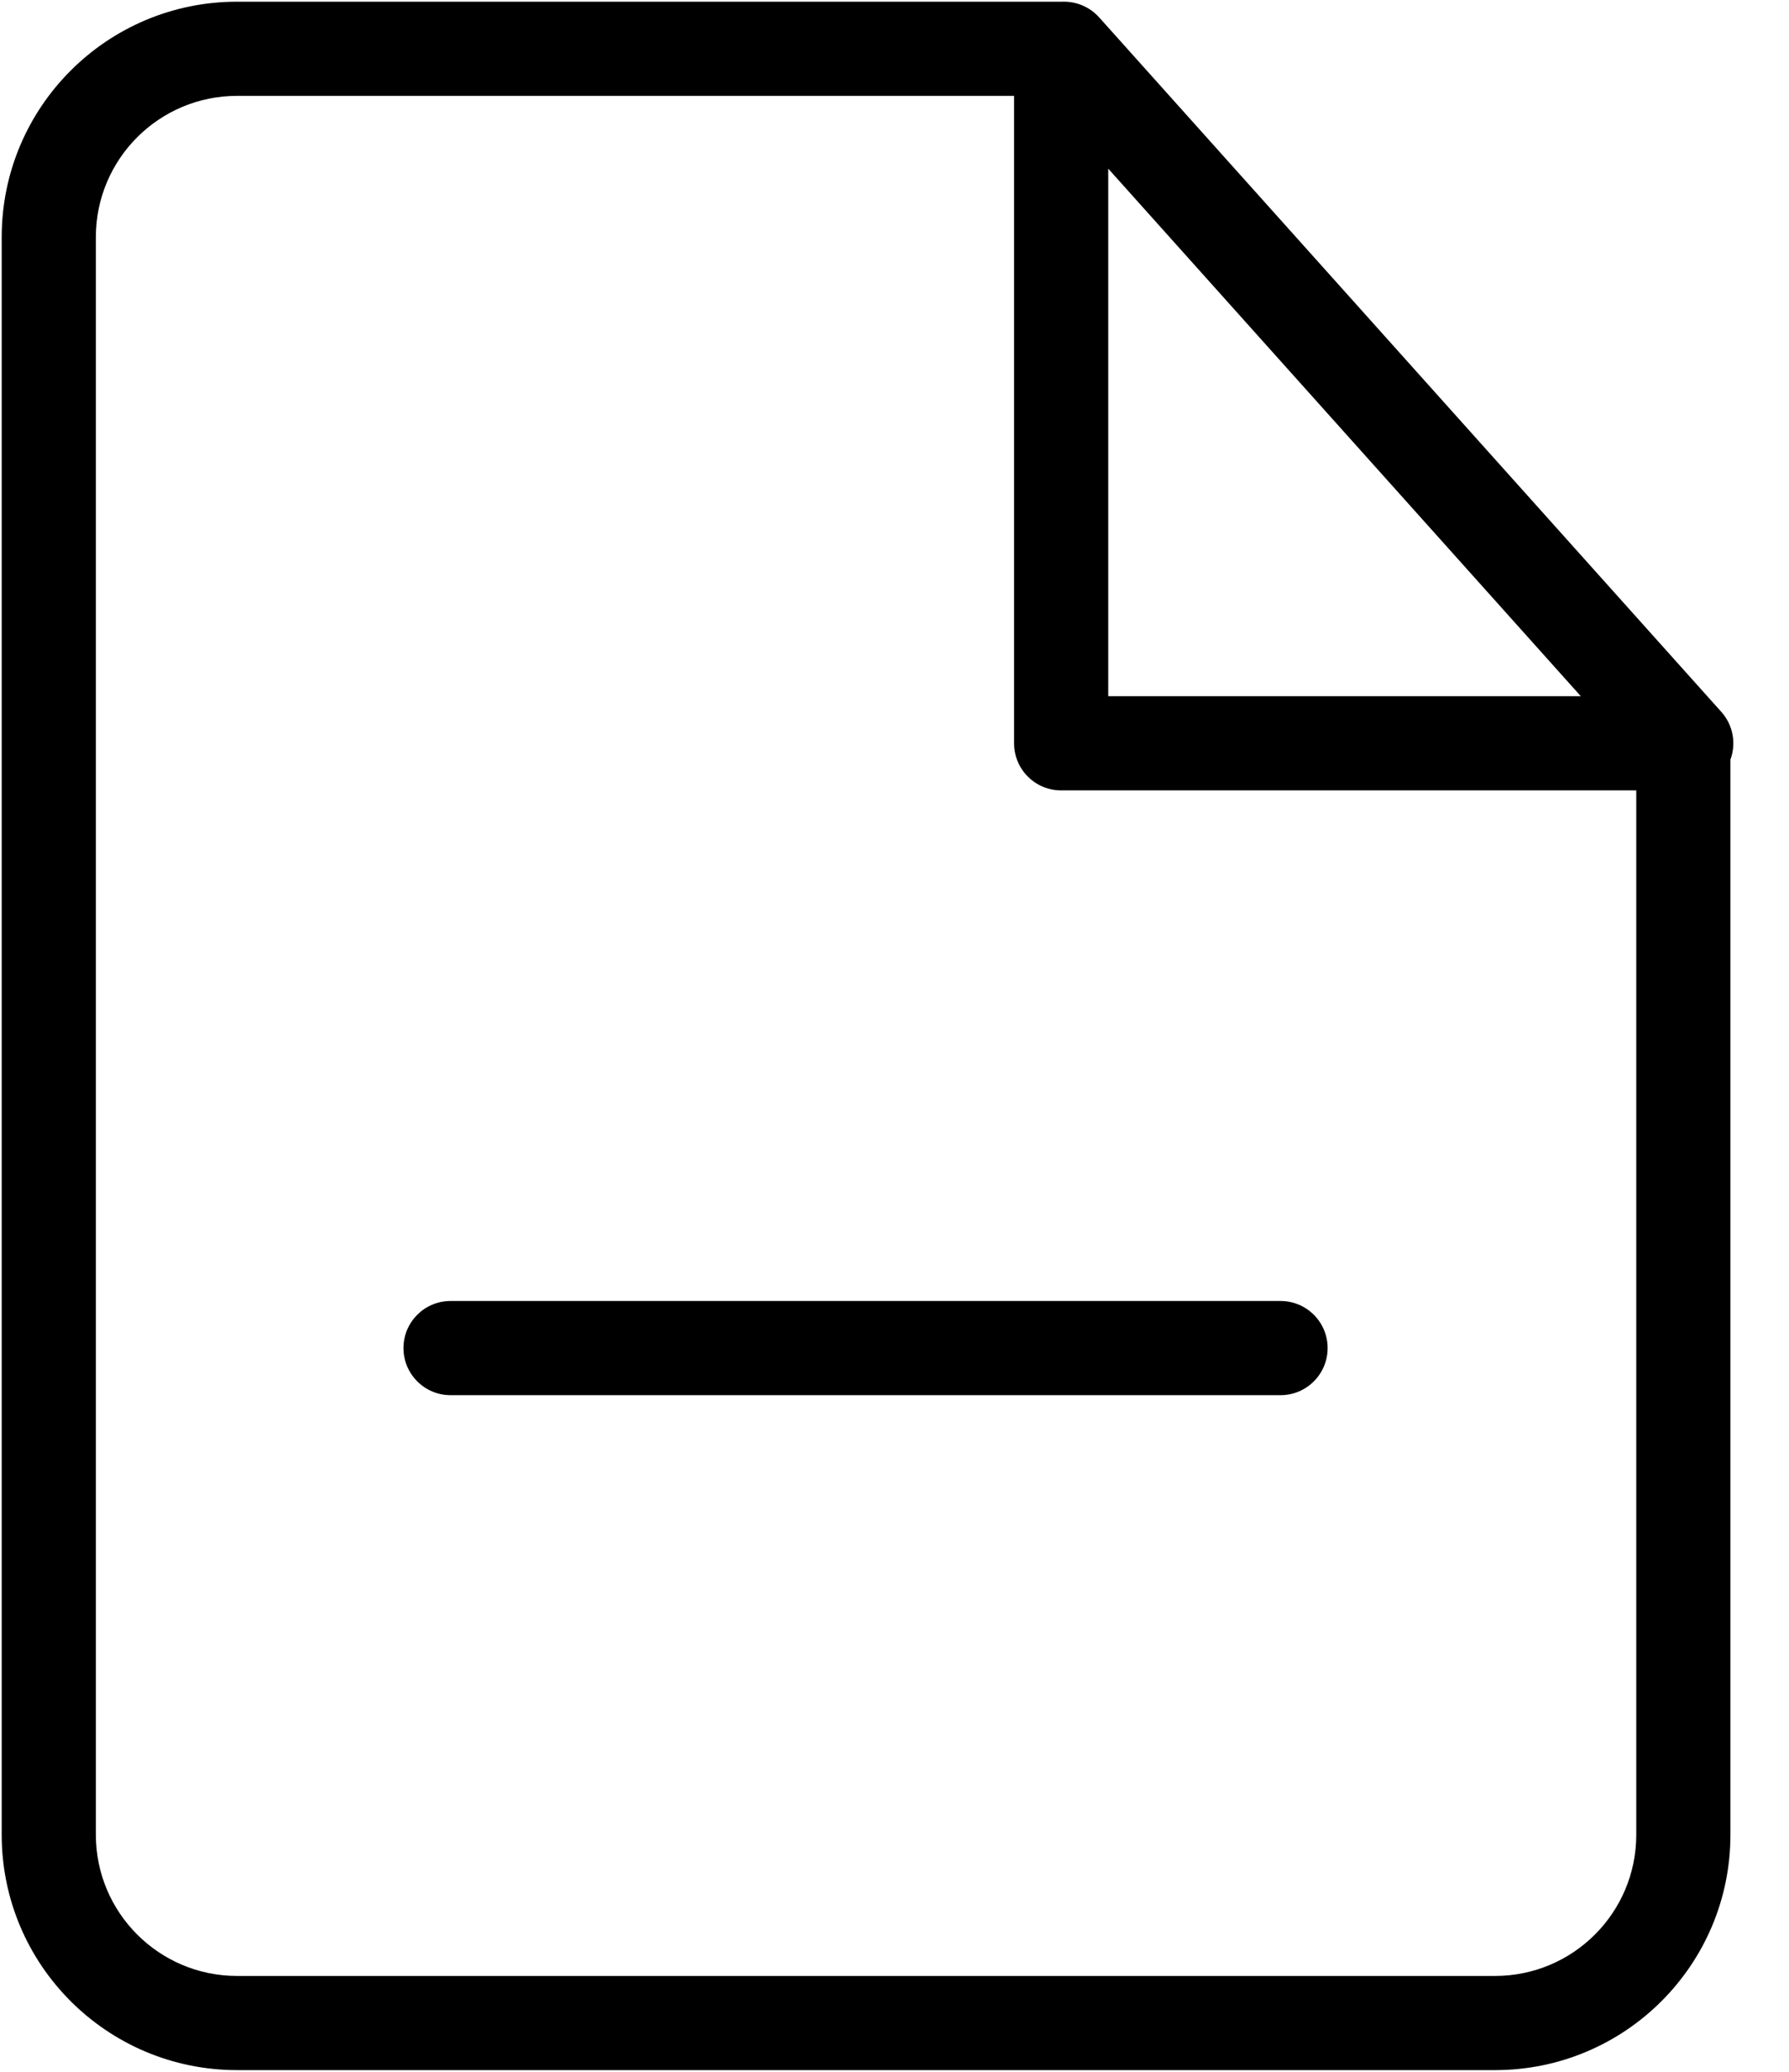 <svg width="19" height="22" viewBox="0 0 19 22" fill="none" xmlns="http://www.w3.org/2000/svg">
<path fill-rule="evenodd" clip-rule="evenodd" d="M11.77 7.393V1.791L16.789 7.393H11.77ZM18.378 19.482V8.066C18.44 7.898 18.409 7.702 18.281 7.559L11.673 0.184C11.57 0.07 11.427 0.014 11.285 0.018L11.27 0.018H2.518C1.137 0.018 0.018 1.137 0.018 2.518V19.482C0.018 20.863 1.137 21.982 2.518 21.982H15.878C17.259 21.982 18.378 20.863 18.378 19.482ZM2.518 1.018C1.69 1.018 1.018 1.689 1.018 2.518V19.482C1.018 20.311 1.69 20.982 2.518 20.982H15.878C16.706 20.982 17.378 20.311 17.378 19.482V8.393H11.27C10.993 8.393 10.77 8.169 10.77 7.893V1.018H2.518ZM4.785 13.815C4.509 13.815 4.285 14.038 4.285 14.315C4.285 14.591 4.509 14.815 4.785 14.815H13.6C13.876 14.815 14.1 14.591 14.1 14.315C14.1 14.038 13.876 13.815 13.6 13.815H4.785Z" fill="black"/>
</svg>
